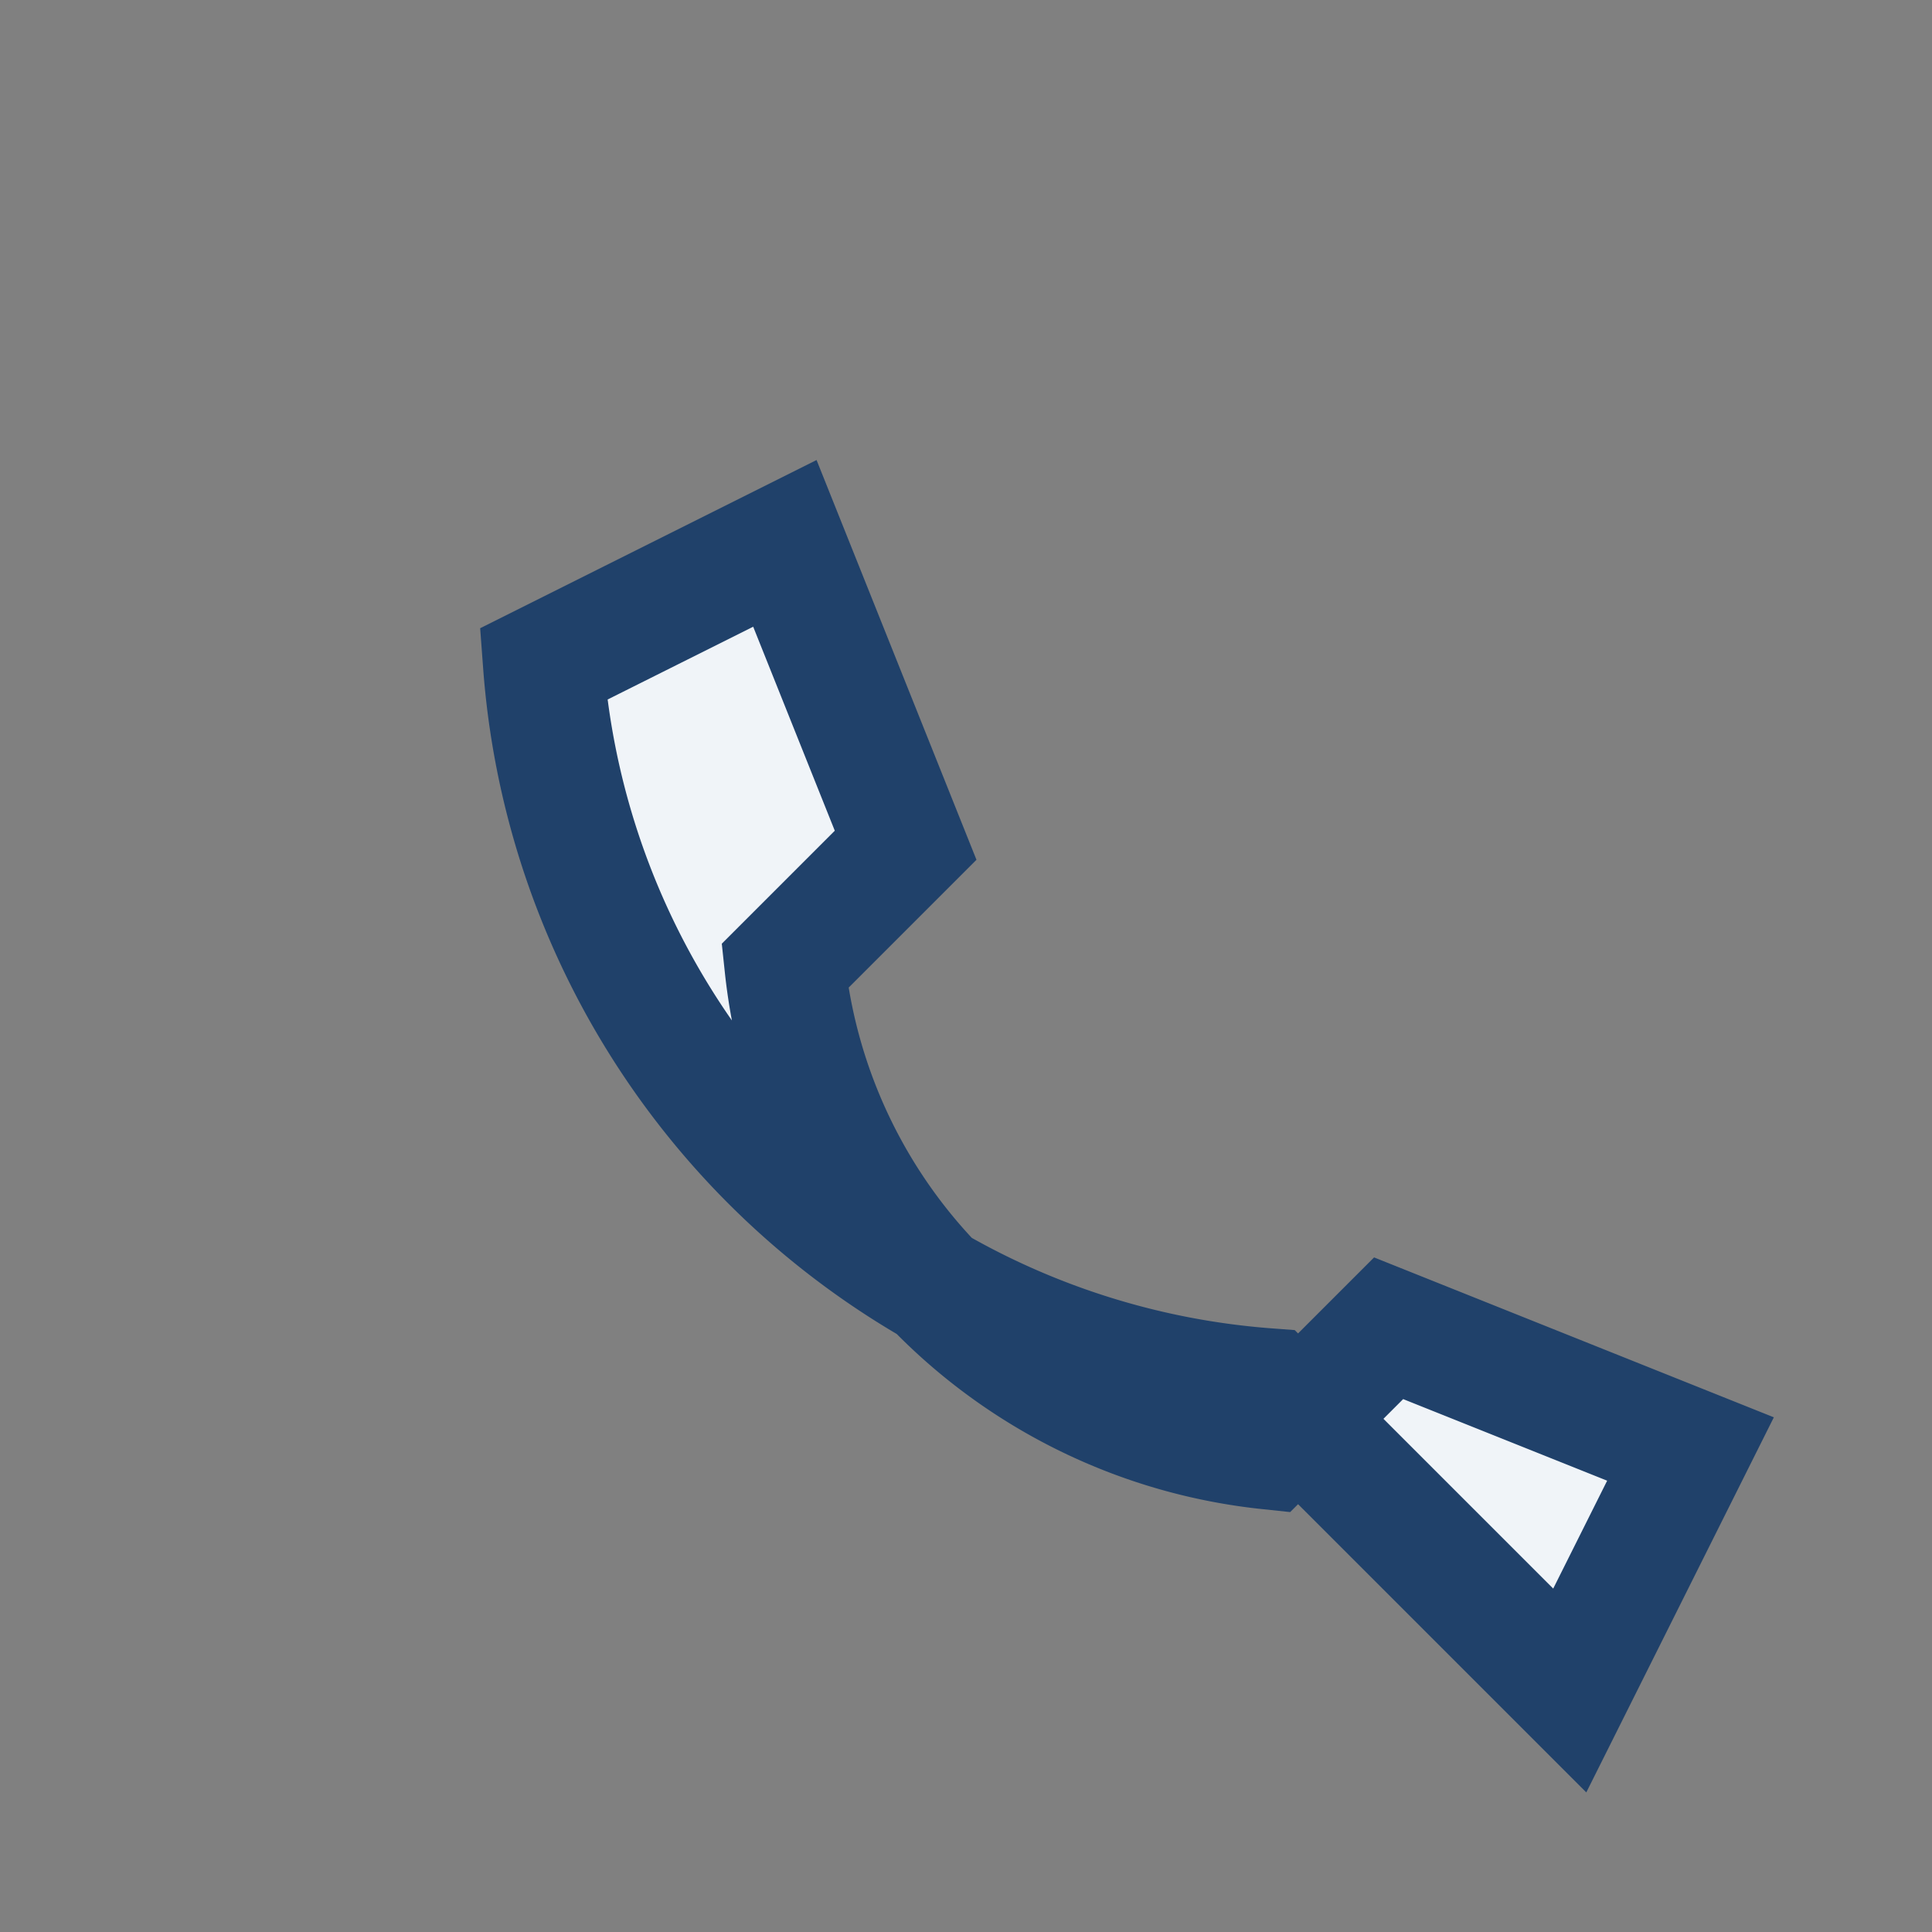 <?xml version="1.0" encoding="UTF-8"?>
<svg xmlns="http://www.w3.org/2000/svg" width="32" height="32" viewBox="0 0 32 32"><rect x="0" y="0" width="32" height="32" fill="#808080" stroke="none"/><path d="M21 23a13 13 0 01-12-12l4-2 2 5-2 2a9 9 0 008 8l2-2 5 2-2 4z" fill="#F0F4F8" stroke="#20416A" stroke-width="2"/></svg>